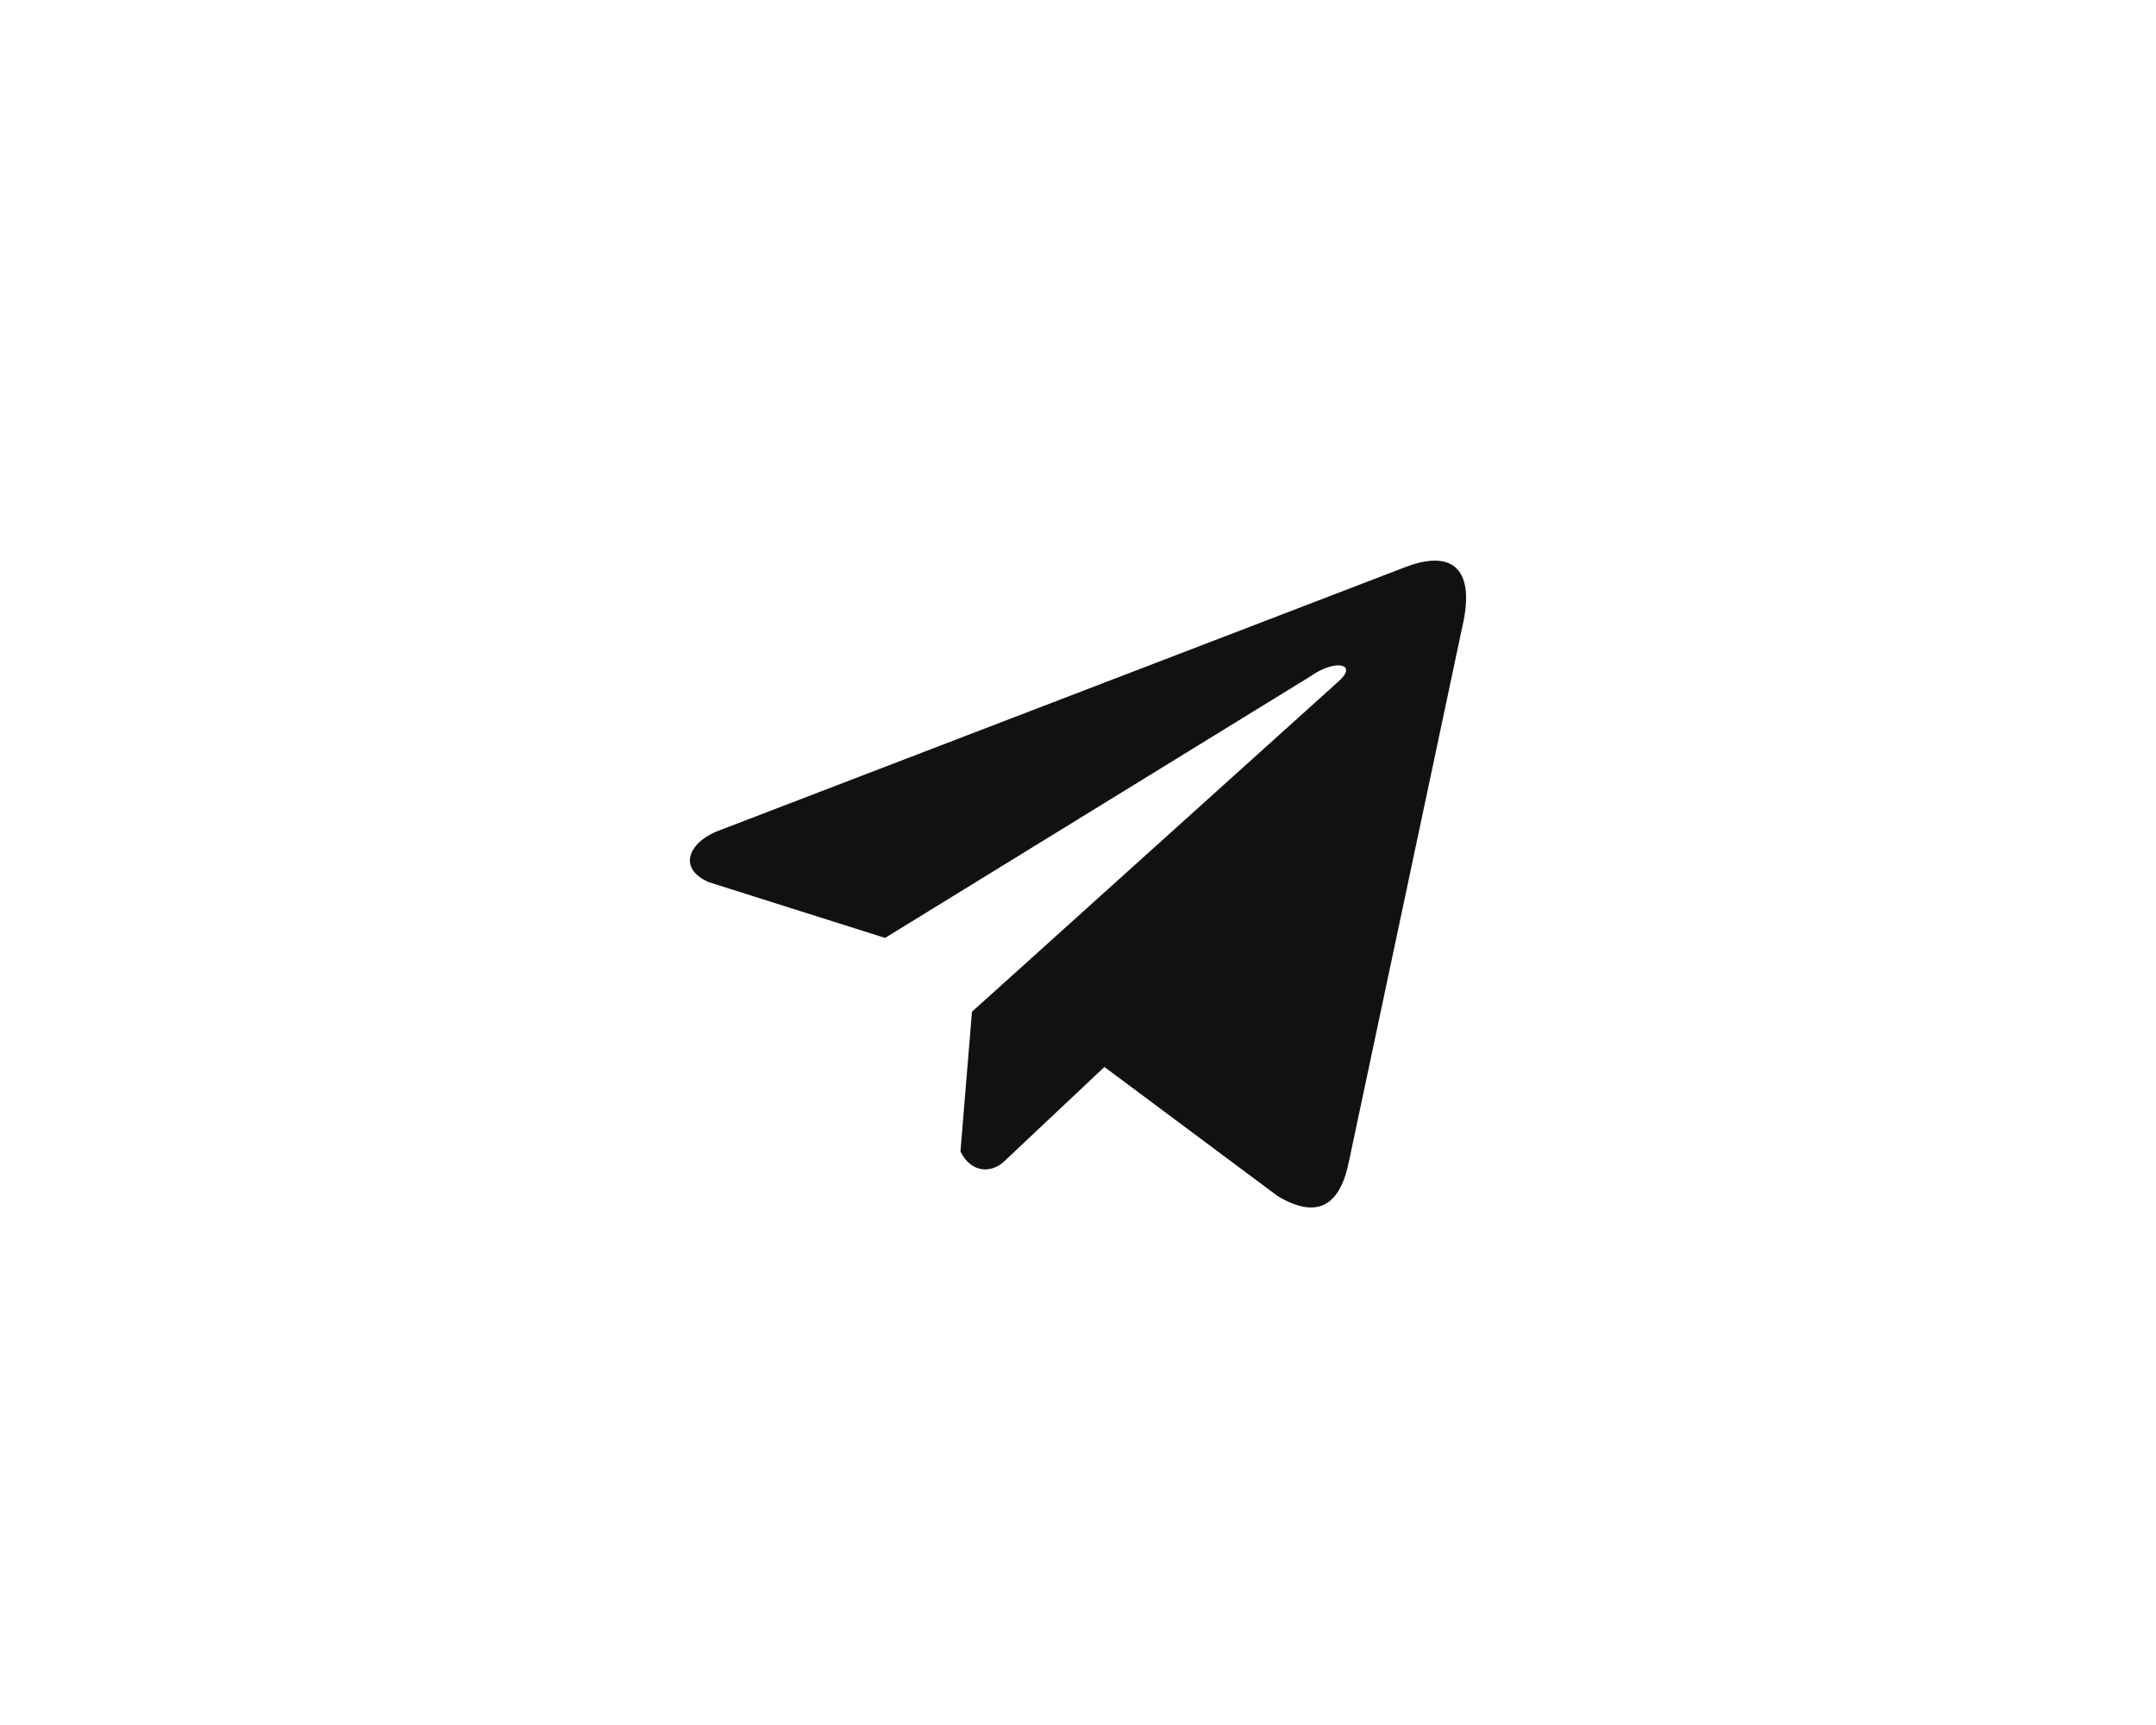 <?xml version="1.0" encoding="UTF-8"?> <svg xmlns="http://www.w3.org/2000/svg" width="50" height="40" viewBox="0 0 50 40" fill="none"><path d="M32.545 13.185C33.14 12.947 33.545 12.969 33.77 13.194C33.882 13.307 33.952 13.473 33.976 13.69C33.999 13.906 33.977 14.172 33.908 14.481L31.269 26.924C31.168 27.428 30.991 27.763 30.729 27.905C30.467 28.047 30.112 28.002 29.646 27.727L25.622 24.729L25.612 24.721L25.602 24.73L23.252 26.943C23.111 27.065 22.93 27.124 22.756 27.093C22.582 27.062 22.412 26.942 22.29 26.698L22.556 23.468L31.047 15.817C31.107 15.764 31.151 15.716 31.182 15.673C31.212 15.629 31.229 15.59 31.232 15.555C31.236 15.519 31.226 15.489 31.204 15.466C31.183 15.443 31.151 15.428 31.112 15.42C31.035 15.404 30.927 15.415 30.806 15.453C30.684 15.491 30.547 15.556 30.411 15.652L20.524 21.732L16.441 20.441H16.442C16.269 20.365 16.153 20.273 16.087 20.175C16.021 20.077 16.002 19.971 16.024 19.867C16.064 19.684 16.229 19.499 16.483 19.361L16.598 19.305L32.544 13.185L32.545 13.185Z" fill="#111111" stroke="#111111" stroke-width="0.031"></path></svg> 